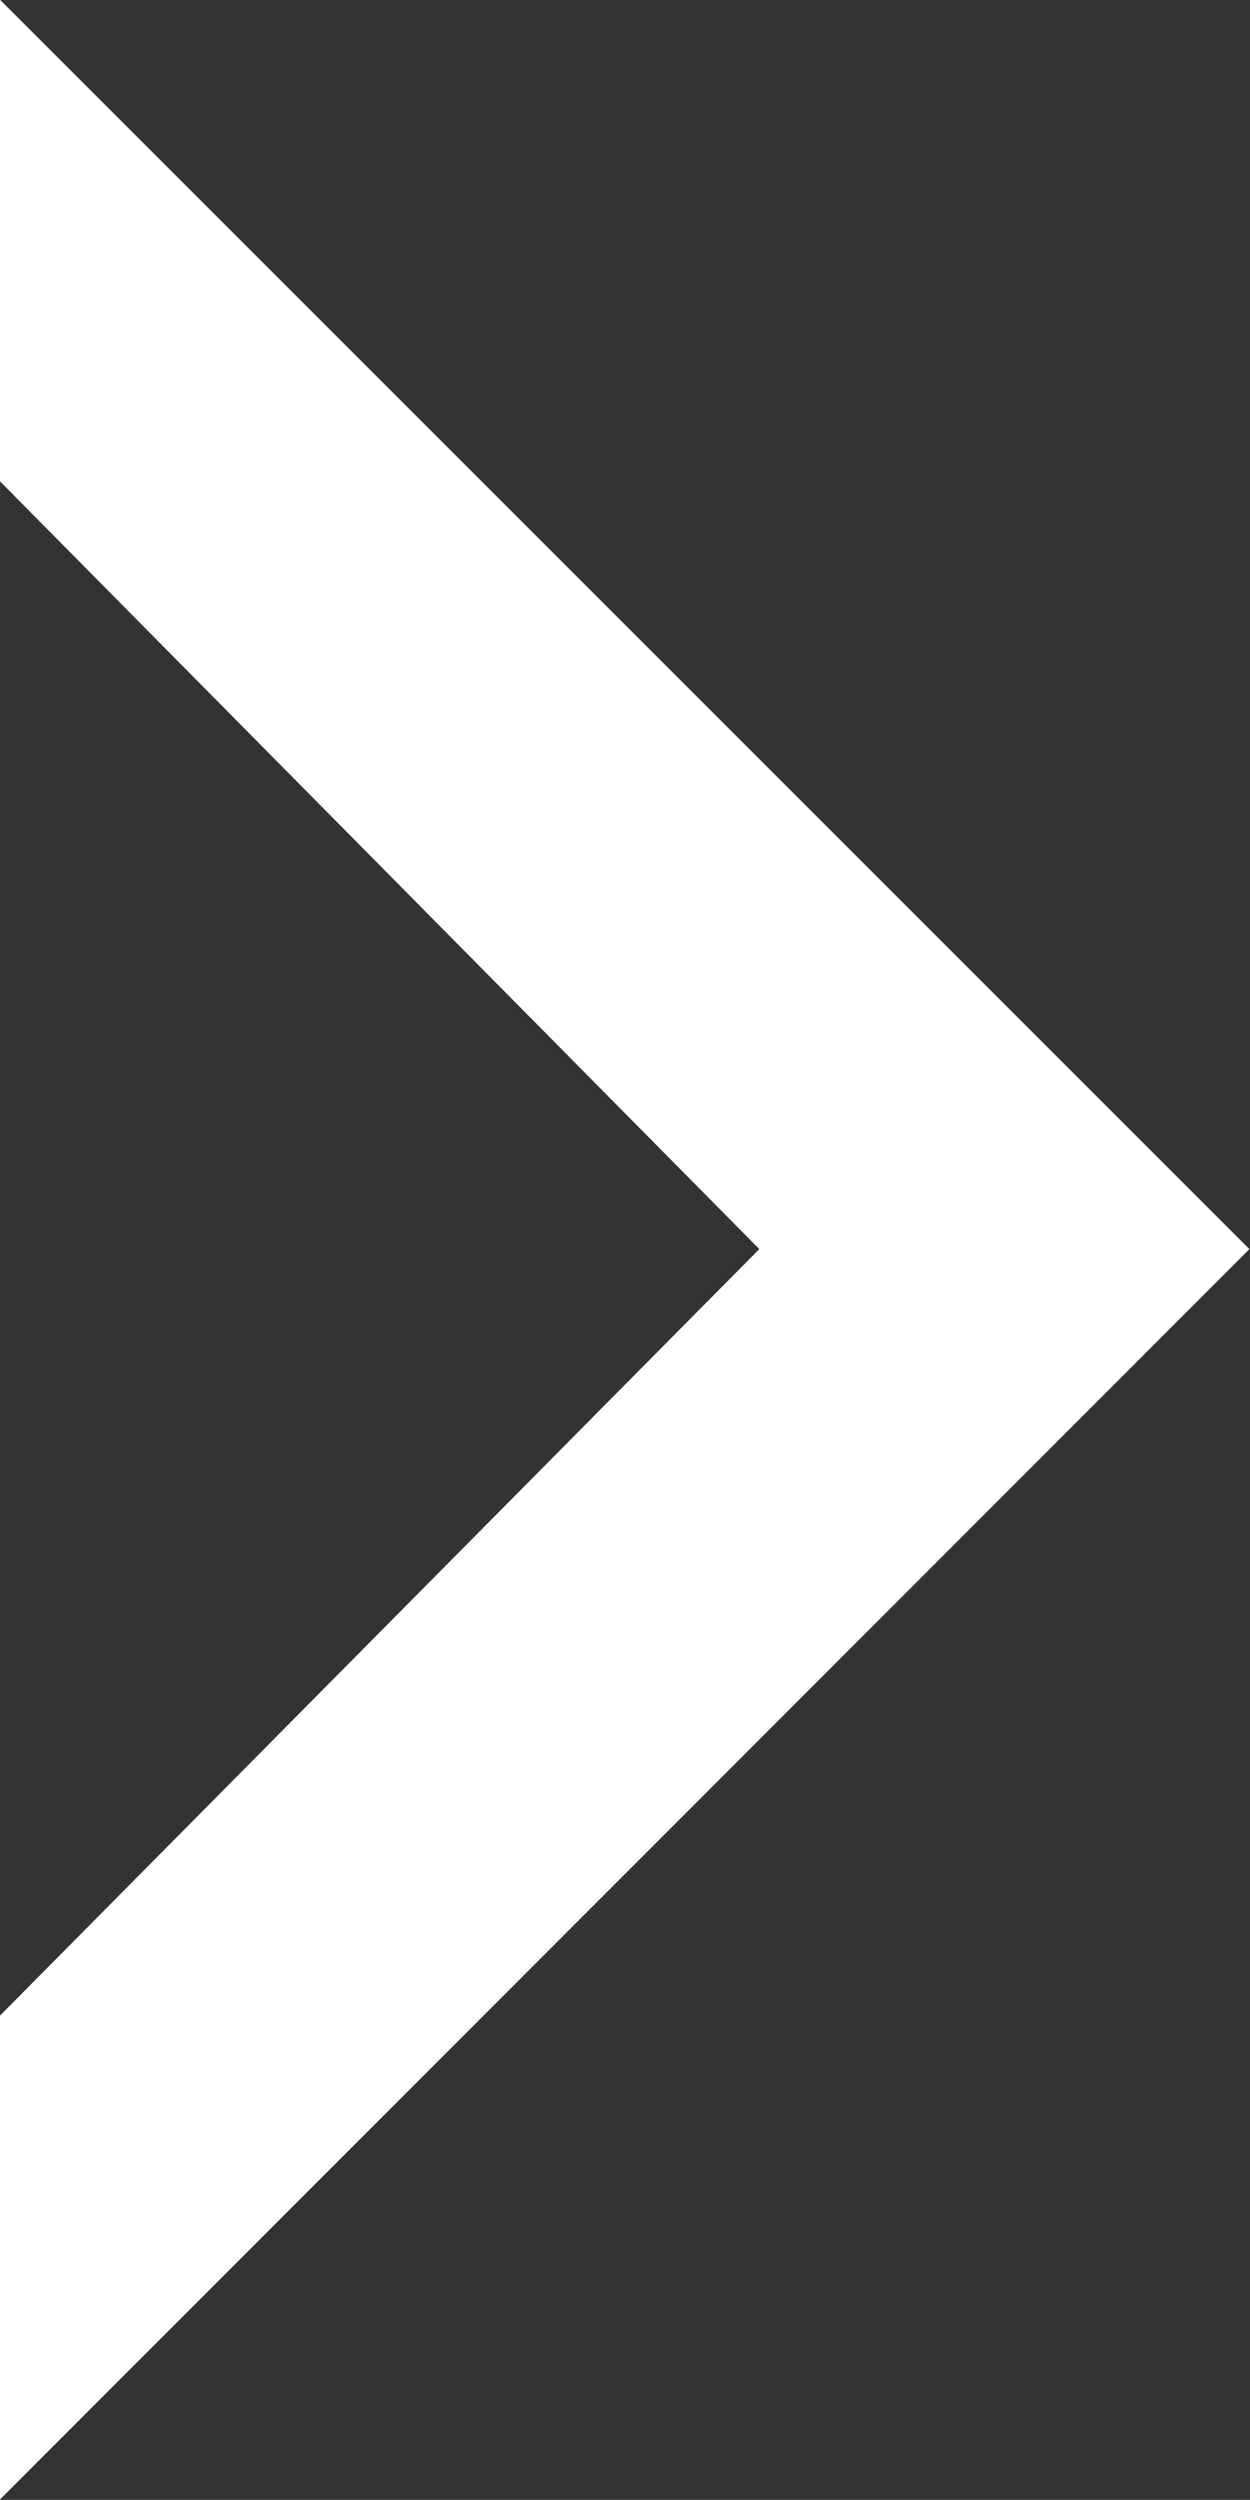 <svg xmlns="http://www.w3.org/2000/svg" width="10.419" height="20.837" viewBox="0 0 10.419 20.837">
  <rect x="0" y="0" width="10.419" height="20.837" fill="#333333" stroke="none"/>
  <path id="パス_47" data-name="パス 47" d="M0,0V1.189L6.736,8,0,14.8v1.206L8,8Z" transform="translate(1 2.412)" fill="#fff" stroke="#fff" stroke-width="2"/>
</svg>
